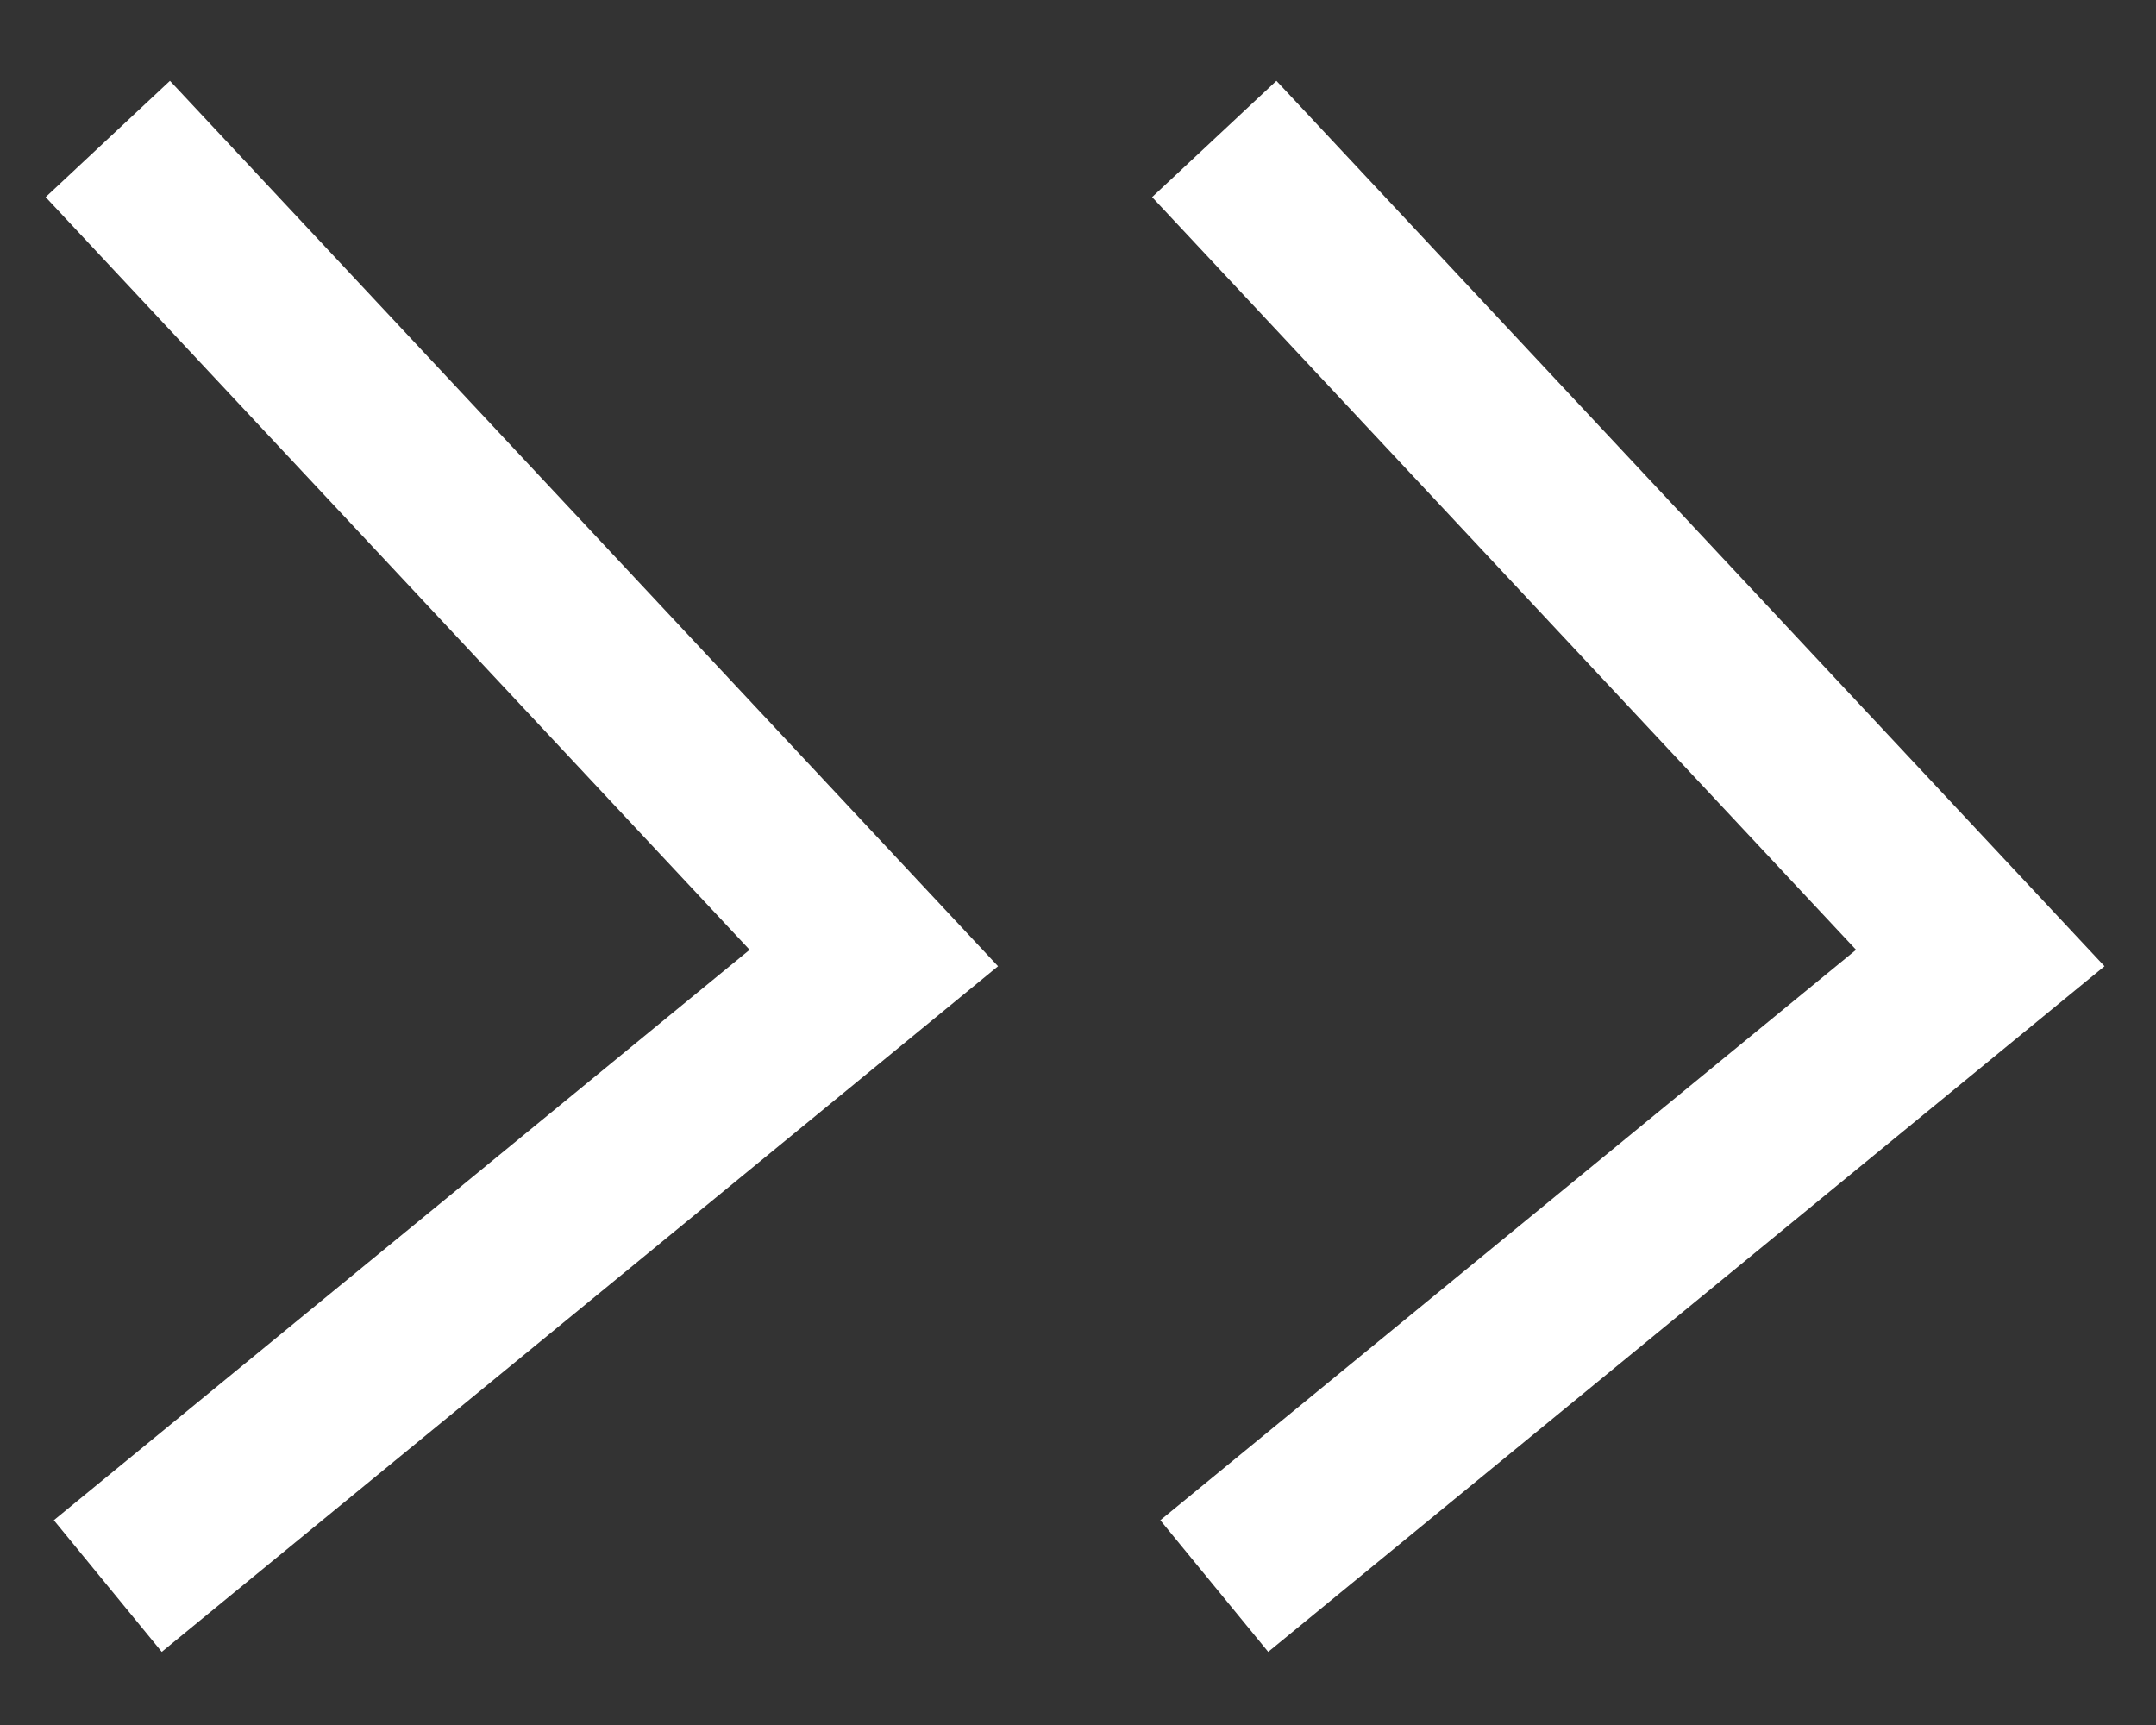 <?xml version="1.0" encoding="UTF-8"?> <svg xmlns="http://www.w3.org/2000/svg" width="20" height="16" viewBox="0 0 20 16" fill="none"><rect x="0" y="0" width="20" height="16" fill="#333333" stroke="none"/> <path d="M1 1.289L8.106 8.886L1 14.711" stroke="white" stroke-width="1.579"></path> <path d="M11.264 1.289L18.37 8.886L11.264 14.711" stroke="white" stroke-width="1.579"></path> </svg> 